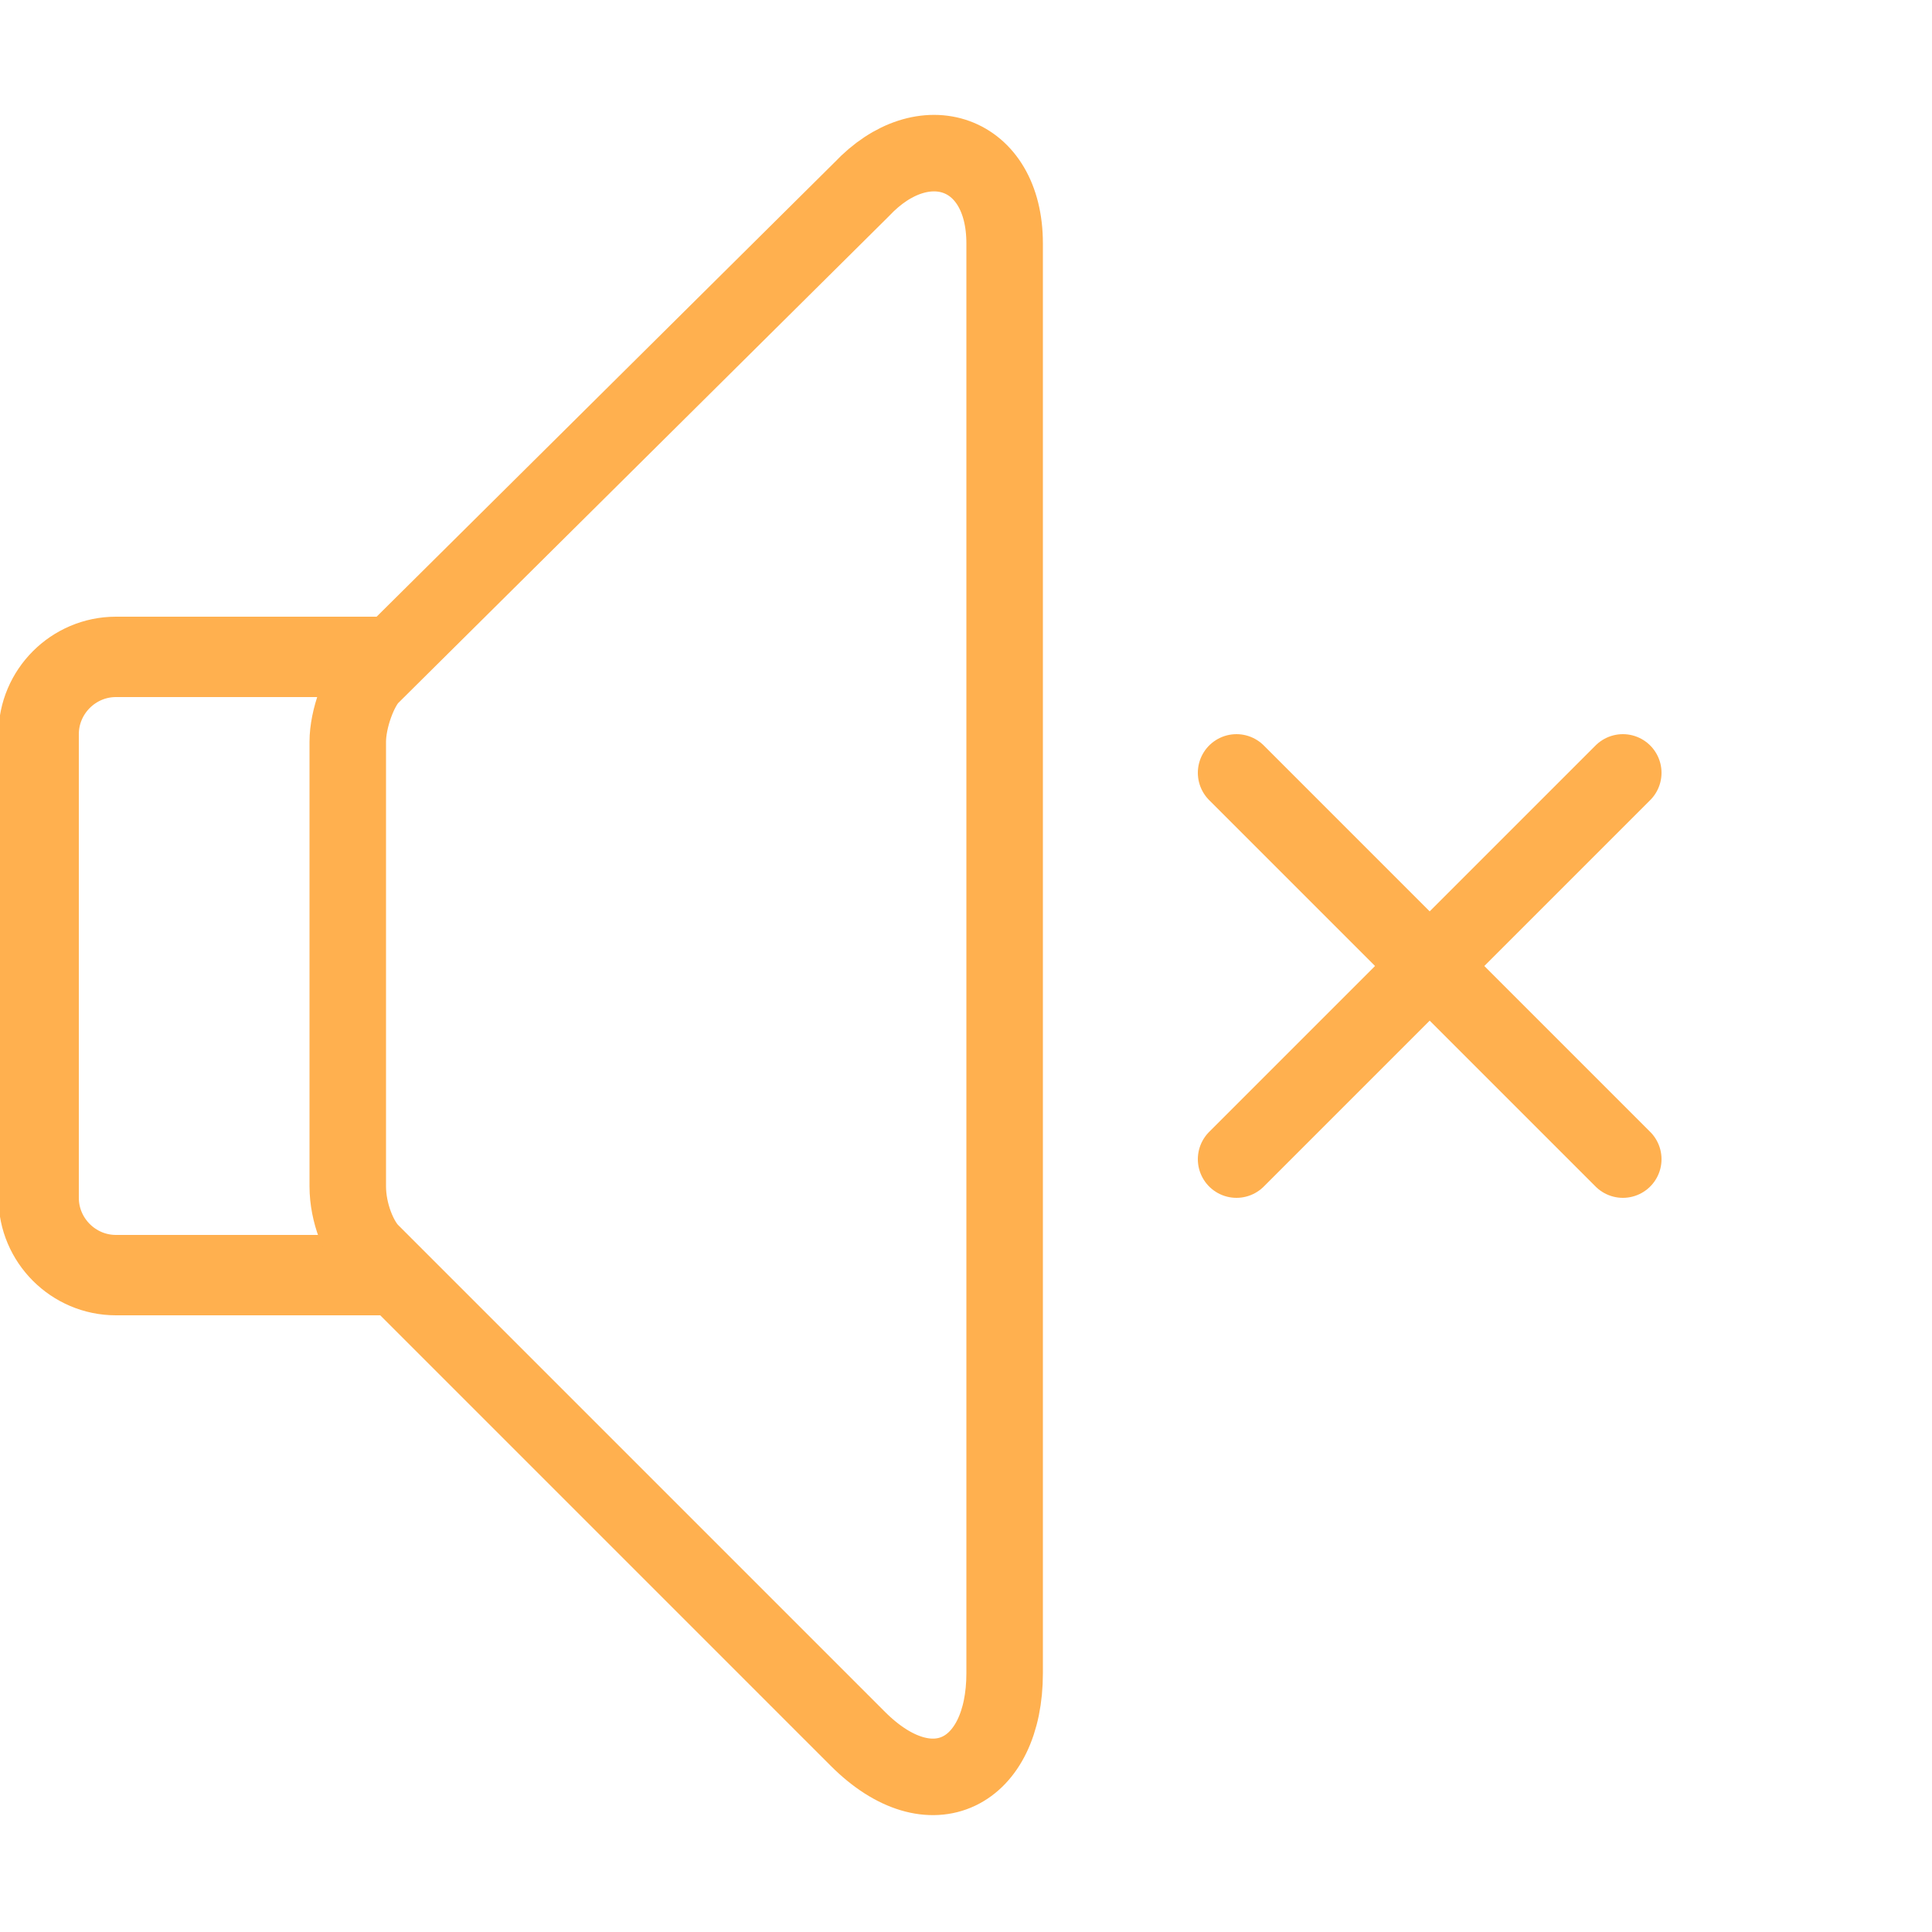 <?xml version="1.0" encoding="utf-8"?>
<!-- Generator: Adobe Illustrator 24.2.0, SVG Export Plug-In . SVG Version: 6.00 Build 0)  -->
<svg version="1.1" id="Слой_1" xmlns="http://www.w3.org/2000/svg" xmlns:xlink="http://www.w3.org/1999/xlink" x="0px" y="0px"
	 viewBox="0 0 50 50" style="enable-background:new 0 0 50 50;" xml:space="preserve">
<style type="text/css">
	.st0{fill:none;stroke:#FFB04F;stroke-width:2;stroke-linecap:round;stroke-miterlimit:10;}
	.st1{fill:none;}
	.st2{fill:none;stroke:#FFB04F;stroke-width:2.08;stroke-linejoin:round;stroke-miterlimit:10;}
	.st3{fill:none;stroke:#FFB04F;stroke-width:1.98;stroke-linejoin:round;stroke-miterlimit:10;}
</style>
<path class="st0" d="M32,20l10,10 M42,20L32,30"/>
<path class="st1" d="M0,0h50v50H0V0z"/>
<path class="st1" d="M0,0h50v50H0V0z"/>
<path class="st2" d="M10,33H3c-1.1,0-2-0.9-2-2V19c0-1.1,0.9-2,2-2h7"/>
<path class="st3" d="M9.6,32.4c-0.3-0.3-0.6-1-0.6-1.7V19.2c0-0.6,0.3-1.4,0.6-1.7L22.3,4.9c1.6-1.7,3.7-1,3.7,1.4v37
	c0,2.6-1.9,3.6-3.8,1.7L9.6,32.4z"/>
</svg>
